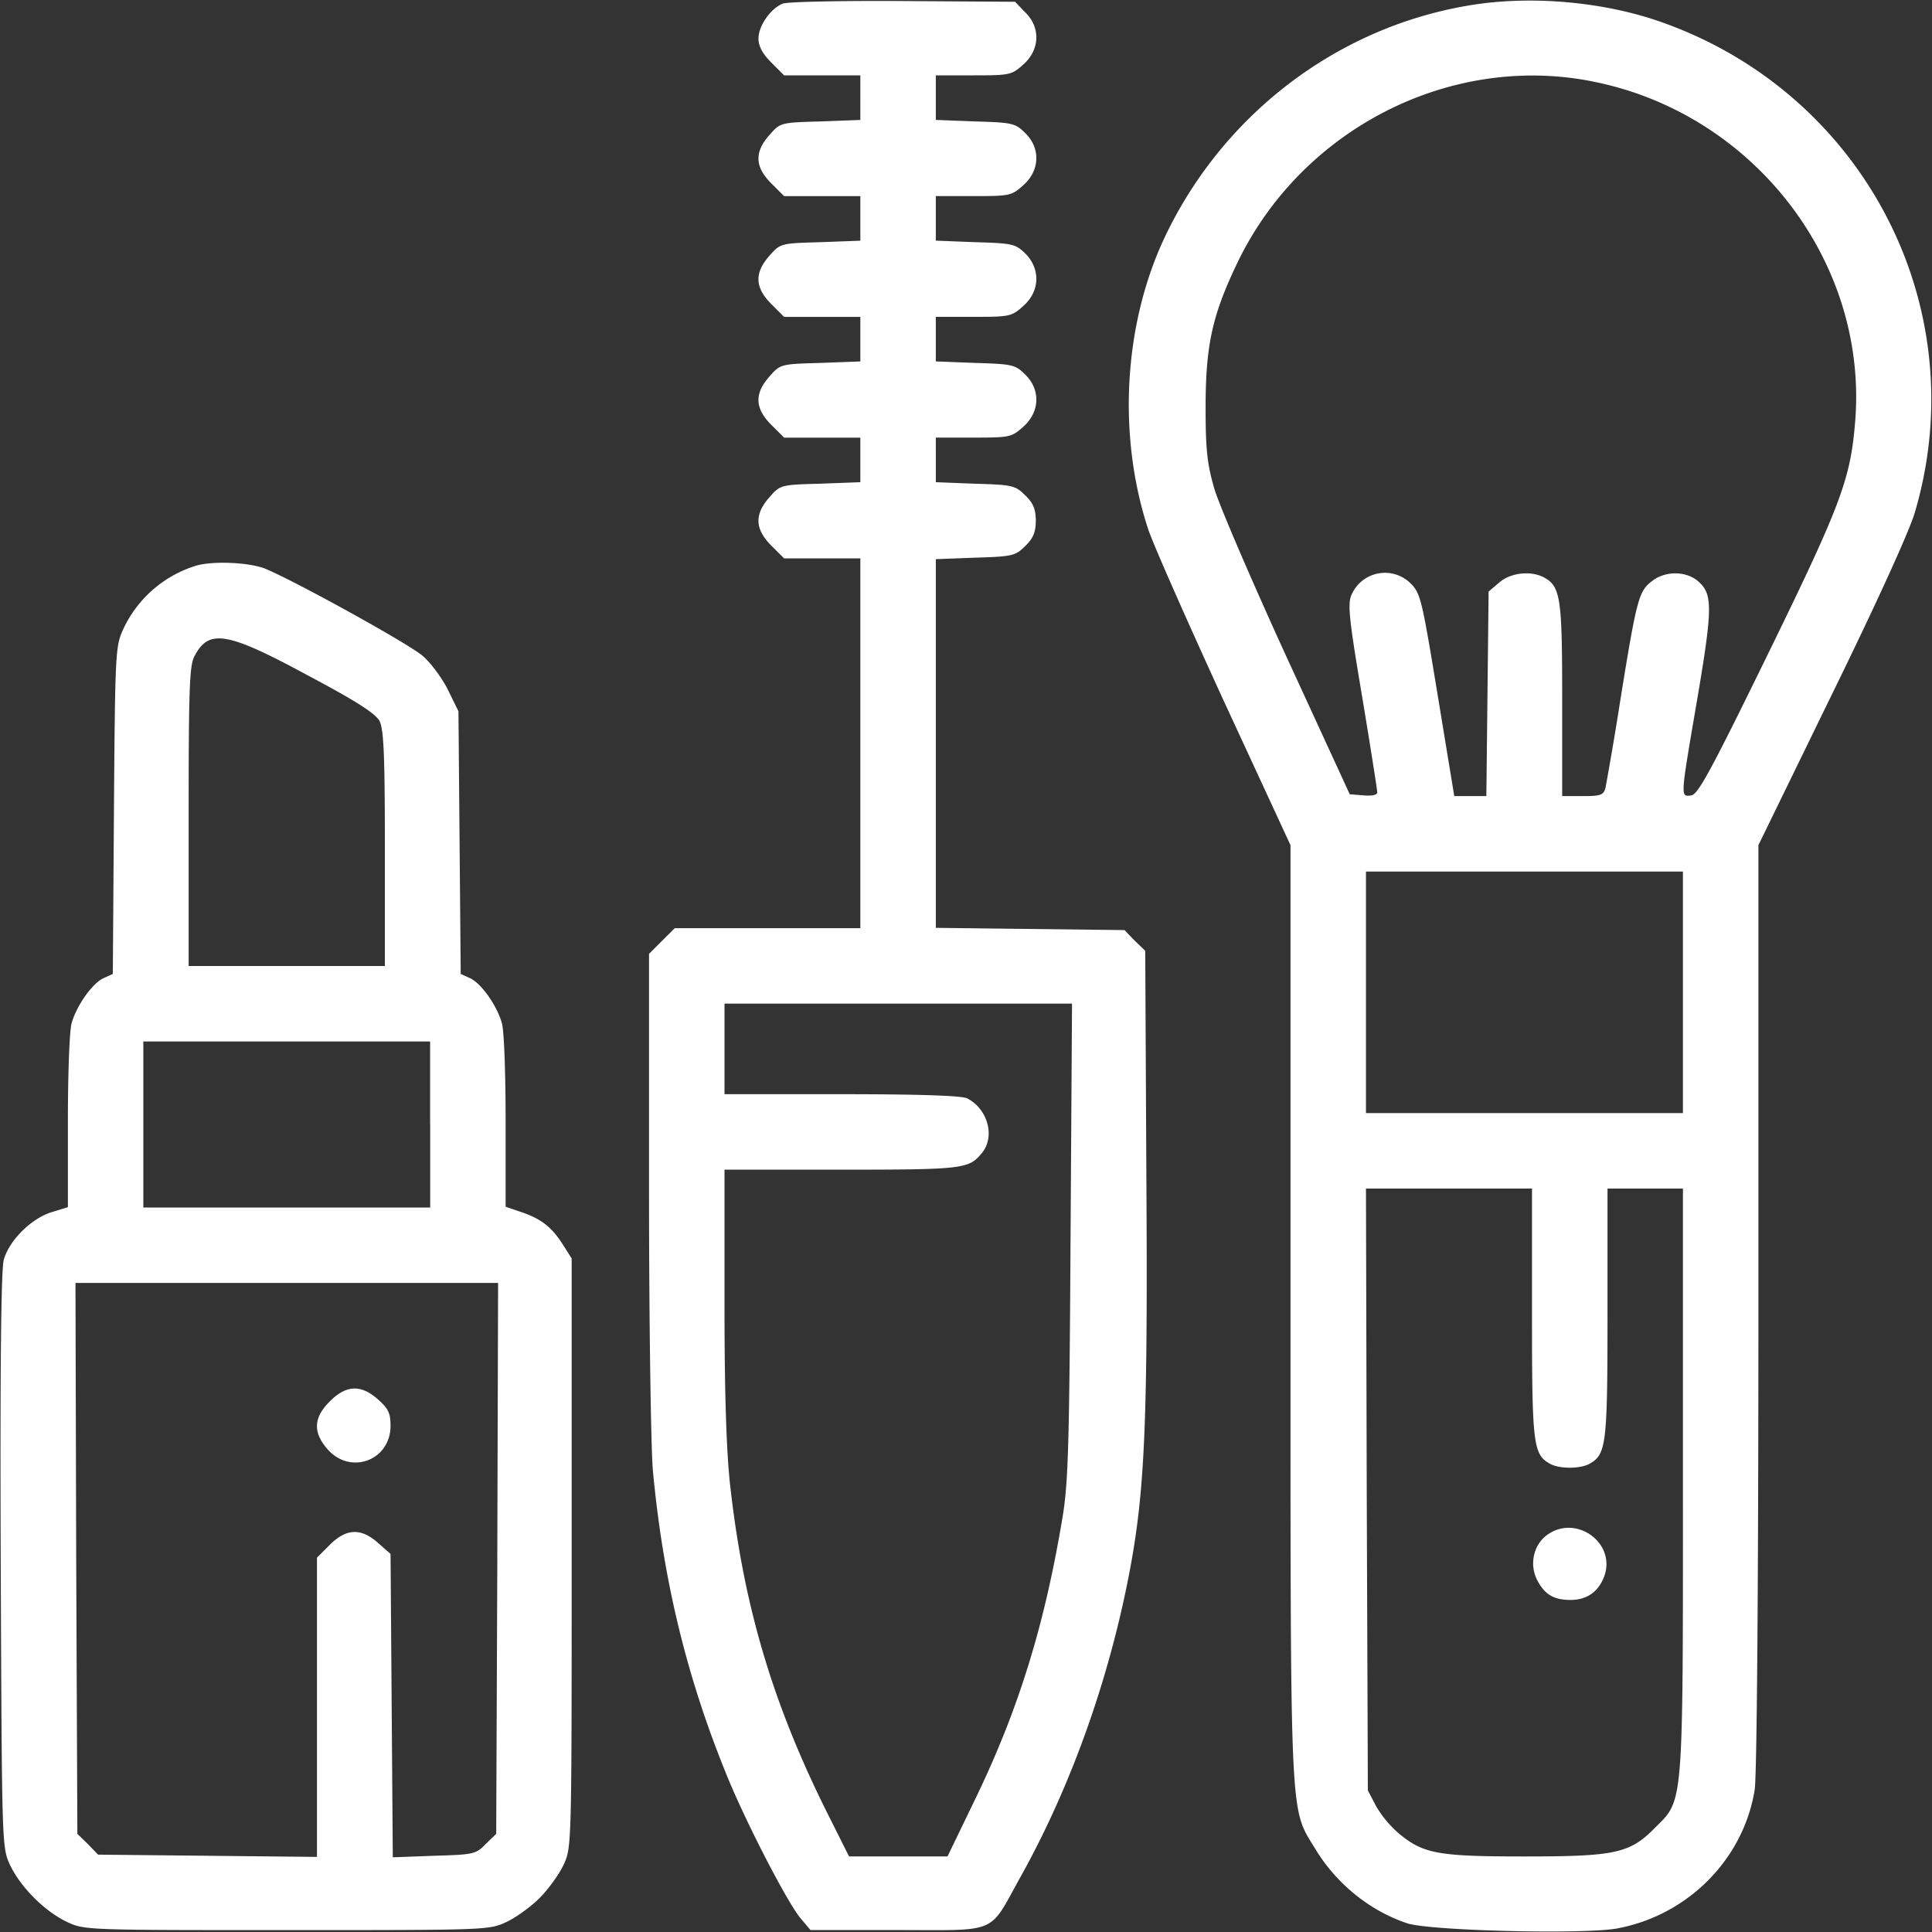 <svg xmlns="http://www.w3.org/2000/svg" width="48" height="48" fill="none"><rect width="100%" height="100%" fill="#333333" stroke="none"/><g fill="#fff" clip-path="url(#a)"><path d="M19.444.091c-.3.122-.6.553-.6.863 0 .197.103.384.319.6l.318.318h1.894V2.98l-.994.037c-.984.028-.994.028-1.265.338-.375.422-.366.787.047 1.2l.318.318h1.894V5.98l-.994.037c-.984.028-.994.028-1.265.338-.375.422-.366.787.047 1.2l.318.318h1.894V8.98l-.994.037c-.984.028-.994.028-1.265.338-.375.422-.366.787.047 1.2l.318.318h1.894V11.98l-.994.037c-.984.028-.994.028-1.265.338-.375.422-.366.787.047 1.2l.318.318h1.894v9.188h-4.612l-.32.319-.318.318v5.888c0 3.244.047 6.356.094 6.928.243 2.634.806 5.034 1.781 7.453.46 1.172 1.538 3.263 1.884 3.685l.253.3h2.166c2.531 0 2.25.121 3.047-1.313 1.294-2.316 2.269-5.09 2.766-7.875.328-1.866.403-3.628.365-9.534l-.028-5.607-.262-.253-.253-.262-2.344-.028-2.344-.028v-9.16l.984-.037c.928-.028.994-.047 1.238-.29.197-.188.262-.348.262-.63 0-.28-.065-.44-.262-.627-.244-.244-.31-.263-1.238-.29l-.984-.038V10.872h.938c.9 0 .946-.009 1.237-.271.412-.366.431-.92.047-1.294-.244-.244-.31-.263-1.238-.29l-.984-.038V7.872h.938c.9 0 .946-.009 1.237-.271.412-.366.431-.92.047-1.304-.244-.234-.31-.253-1.238-.28l-.984-.038V4.872h.938c.9 0 .946-.009 1.237-.271.412-.366.431-.92.047-1.294-.244-.244-.31-.263-1.238-.29l-.984-.038V1.872h.938c.9 0 .946-.009 1.237-.271.412-.366.431-.92.047-1.294l-.253-.263-2.794-.018c-1.528-.01-2.878.018-2.981.065Zm7.153 30.722c-.028 5.006-.056 6.038-.197 6.872-.44 2.662-1.087 4.772-2.166 7.003l-.693 1.434h-2.447l-.516-1.03c-1.378-2.748-2.1-5.176-2.437-8.185-.094-.853-.141-2.25-.141-4.547v-3.3h2.916c3.018 0 3.159-.019 3.478-.413.337-.403.15-1.096-.366-1.359-.14-.066-1.153-.103-3.112-.103H18v-2.25h8.634l-.037 5.878ZM36.422.148c-3.282.572-6.103 2.766-7.52 5.822-.983 2.138-1.134 4.847-.384 7.153.104.338.947 2.24 1.866 4.247l1.678 3.628v11.607c0 12.834-.018 12.29.61 13.321.525.872 1.359 1.547 2.287 1.857.553.187 4.378.28 5.213.13 1.762-.327 3.14-1.715 3.422-3.44.056-.337.093-5.11.093-12.018V20.998l1.819-3.731c1.116-2.278 1.913-4.031 2.063-4.519C49.105 7.573 46.236 2.173 41.062.476c-1.425-.459-3.178-.59-4.64-.328Zm3.093 1.866c3.994.76 6.863 4.416 6.582 8.381-.113 1.481-.32 2.063-2.157 5.822-1.425 2.916-1.753 3.525-1.921 3.544-.272.037-.272.075.121-2.232.404-2.353.413-2.737.094-3.046-.29-.3-.853-.32-1.2-.038-.319.244-.375.46-.769 2.897a85.992 85.992 0 0 1-.375 2.222c-.047.187-.112.215-.562.215h-.516v-2.39c0-2.54-.037-2.822-.46-3.047-.327-.169-.824-.113-1.105.131l-.263.225-.028 2.54-.028 2.541h-.797l-.413-2.512c-.384-2.334-.421-2.522-.665-2.766a.905.905 0 0 0-1.481.291c-.094.225-.047.638.271 2.522.207 1.247.375 2.316.375 2.372 0 .065-.13.093-.337.075l-.347-.028-1.575-3.422c-.862-1.885-1.669-3.76-1.79-4.172-.179-.619-.216-.975-.216-2.016 0-1.556.169-2.306.797-3.61 1.593-3.3 5.25-5.174 8.765-4.5Zm2.297 22.64v3h-7.875v-6h7.875v3Zm-3.75 7.97c0 3.3.028 3.515.46 3.75.234.121.721.121.956 0 .431-.235.46-.45.46-3.75v-3.095h1.874v7.247c0 8.203.019 7.922-.694 8.635-.628.637-.984.712-3.243.712-2.147 0-2.513-.065-3.122-.572a2.73 2.73 0 0 1-.563-.675l-.206-.393L33.956 37l-.019-7.471h4.125v3.093Z"/><path d="M38.41 38.156c-.32.253-.413.732-.216 1.107.187.356.412.487.825.487.393 0 .675-.188.825-.553.346-.853-.704-1.613-1.435-1.04ZM4.875 14.053a2.95 2.95 0 0 0-1.82 1.594c-.187.412-.196.59-.224 4.49l-.028 4.06-.225.103c-.281.122-.675.684-.797 1.116-.056.178-.094 1.275-.094 2.447v2.128l-.394.122c-.506.15-1.068.703-1.2 1.19-.065.253-.093 2.625-.075 7.481.029 7.05.029 7.107.225 7.538.263.562.872 1.172 1.435 1.434.422.197.515.197 5.447.197 4.93 0 5.025 0 5.447-.197.243-.112.618-.384.834-.6.215-.215.487-.59.6-.834.197-.431.197-.46.197-7.744v-7.312l-.244-.385c-.281-.422-.534-.61-1.04-.778l-.357-.122v-2.119c0-1.171-.037-2.268-.094-2.446-.121-.432-.515-.994-.796-1.116l-.226-.103-.028-3.263-.028-3.262-.262-.535c-.15-.3-.431-.675-.628-.843-.347-.3-3.113-1.828-3.891-2.157-.394-.168-1.322-.206-1.734-.084Zm2.793 2.738c1.2.637 1.66.937 1.763 1.125.103.215.131.834.131 3.178V24H4.687v-3.703c0-3.113.019-3.76.14-3.985.357-.693.798-.628 2.841.479Zm3.02 11.146V30H3.561v-4.125h7.125v2.063Zm1.668 10.782-.028 6.843-.263.254c-.243.253-.31.262-1.284.29l-1.022.038-.028-3.769-.028-3.769-.31-.272c-.421-.375-.787-.365-1.2.047l-.318.319v7.434l-2.72-.028-2.718-.028-.253-.262-.262-.254-.029-6.843-.018-6.844h10.5l-.02 6.844Z"/><path d="M8.193 34.816c-.412.412-.422.778-.047 1.2.572.637 1.557.262 1.557-.59 0-.32-.057-.432-.31-.657-.422-.375-.787-.366-1.2.047Z"/></g><defs><clipPath id="a"><path fill="#fff" d="M0 0h48v48H0z"/></clipPath></defs></svg>